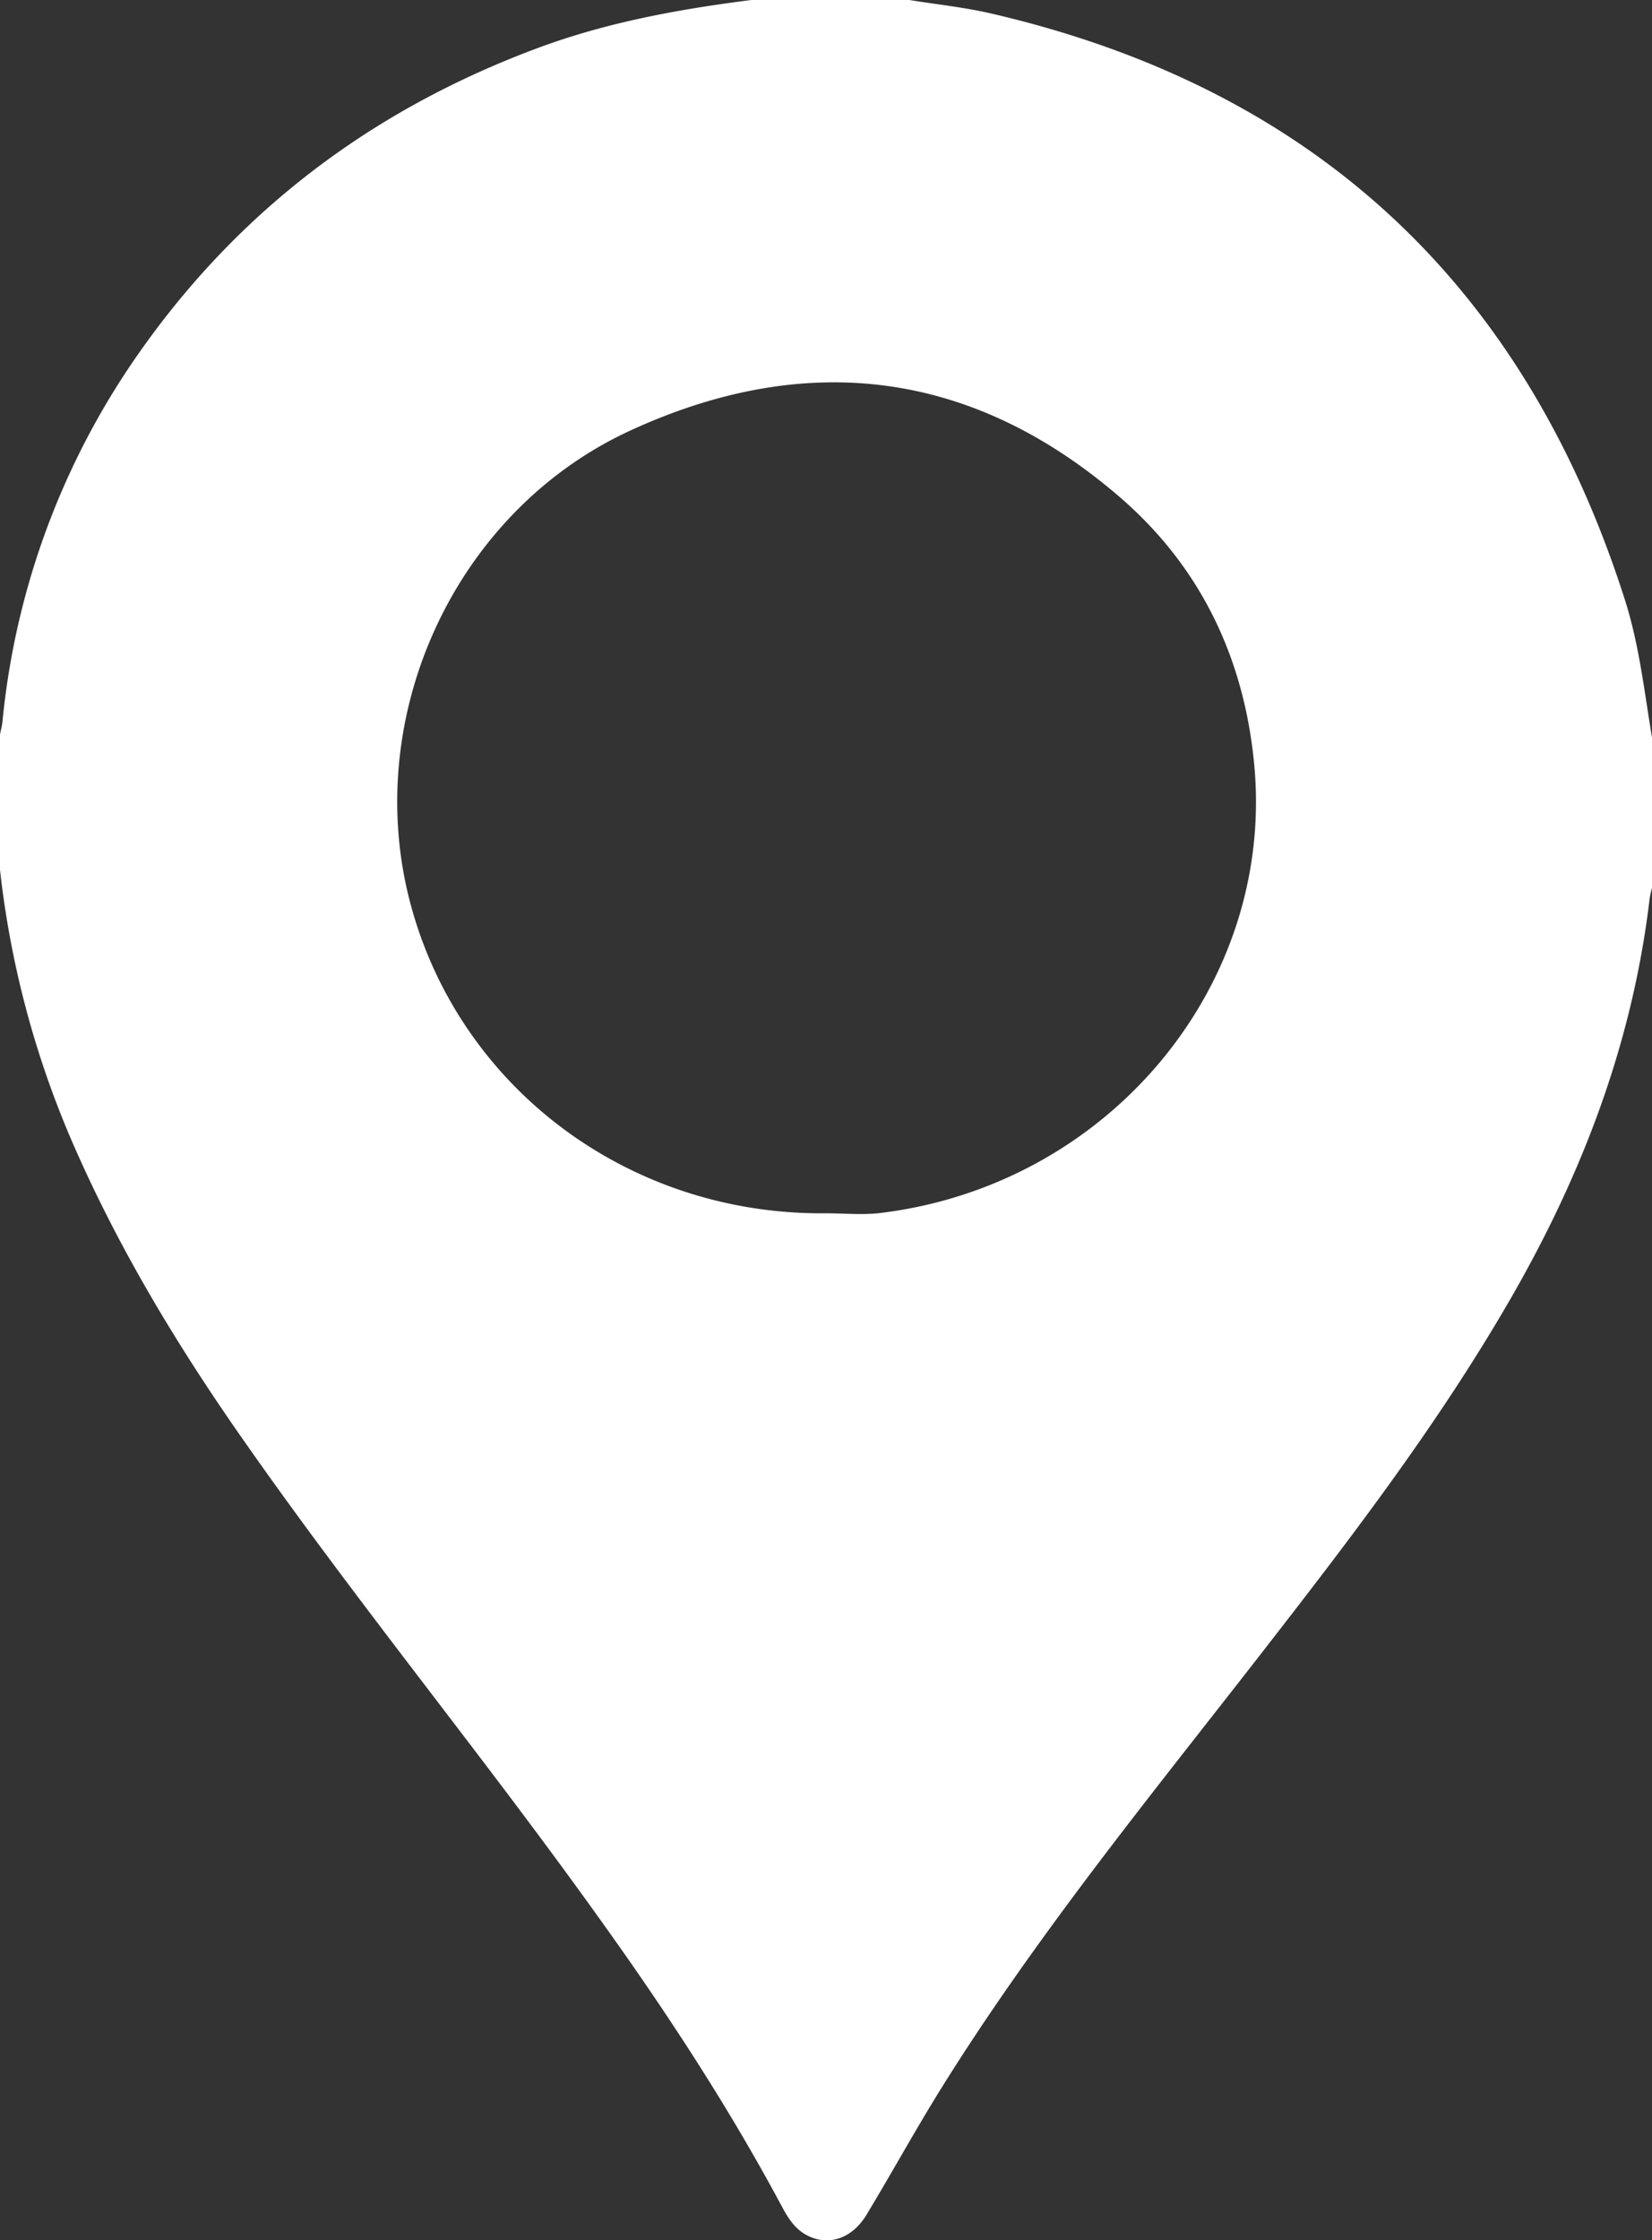 <svg id="Layer_2" data-name="Layer 2" xmlns="http://www.w3.org/2000/svg" viewBox="0 0 302.4 409.97"><rect x="0" y="0" width="302.4" height="409.97" fill="#333333" stroke="none"/><defs><style>.cls-1{fill:#fff;}</style></defs><title>Place</title><path class="cls-1" d="M341.8,222.8V198c.15-.78.37-1.55.45-2.34a141,141,0,0,1,23.56-65.39c18.64-27.48,43.74-46.54,74.75-58,12.55-4.63,25.62-7,38.84-8.68h28.8c5,.81,10,1.33,14.95,2.46,59.09,13.67,97.67,49.61,116.08,107.29,2.64,8.27,3.58,16.91,5,25.45V226a18.78,18.78,0,0,0-.45,1.94c-3.08,26.22-12.22,50.31-25.33,73.09-13.48,23.42-29.89,44.73-46.43,66-20.13,25.86-40.87,51.29-58.21,79.2-4.63,7.47-8.86,15.19-13.41,22.71-2.75,4.54-7.31,5.85-11.24,3.53-2.31-1.36-3.47-3.64-4.67-5.87-9.74-18.1-21-35.23-33-51.94-21.31-29.81-44.64-58.13-65.61-88.2-12-17.18-22.75-35.09-31.08-54.39A173.86,173.86,0,0,1,341.8,222.8ZM493,285.64c3.33,0,6.7.34,10-.06,41.85-5.12,72.23-41.74,68.38-82.12-1.86-19.56-9.89-36.14-24.48-48.78-27-23.36-57.42-27.13-89.67-12.31S407.84,194.83,416.94,229C425.93,262.71,456.92,286,493,285.64Z" transform="translate(-341.8 -63.6)"/></svg>